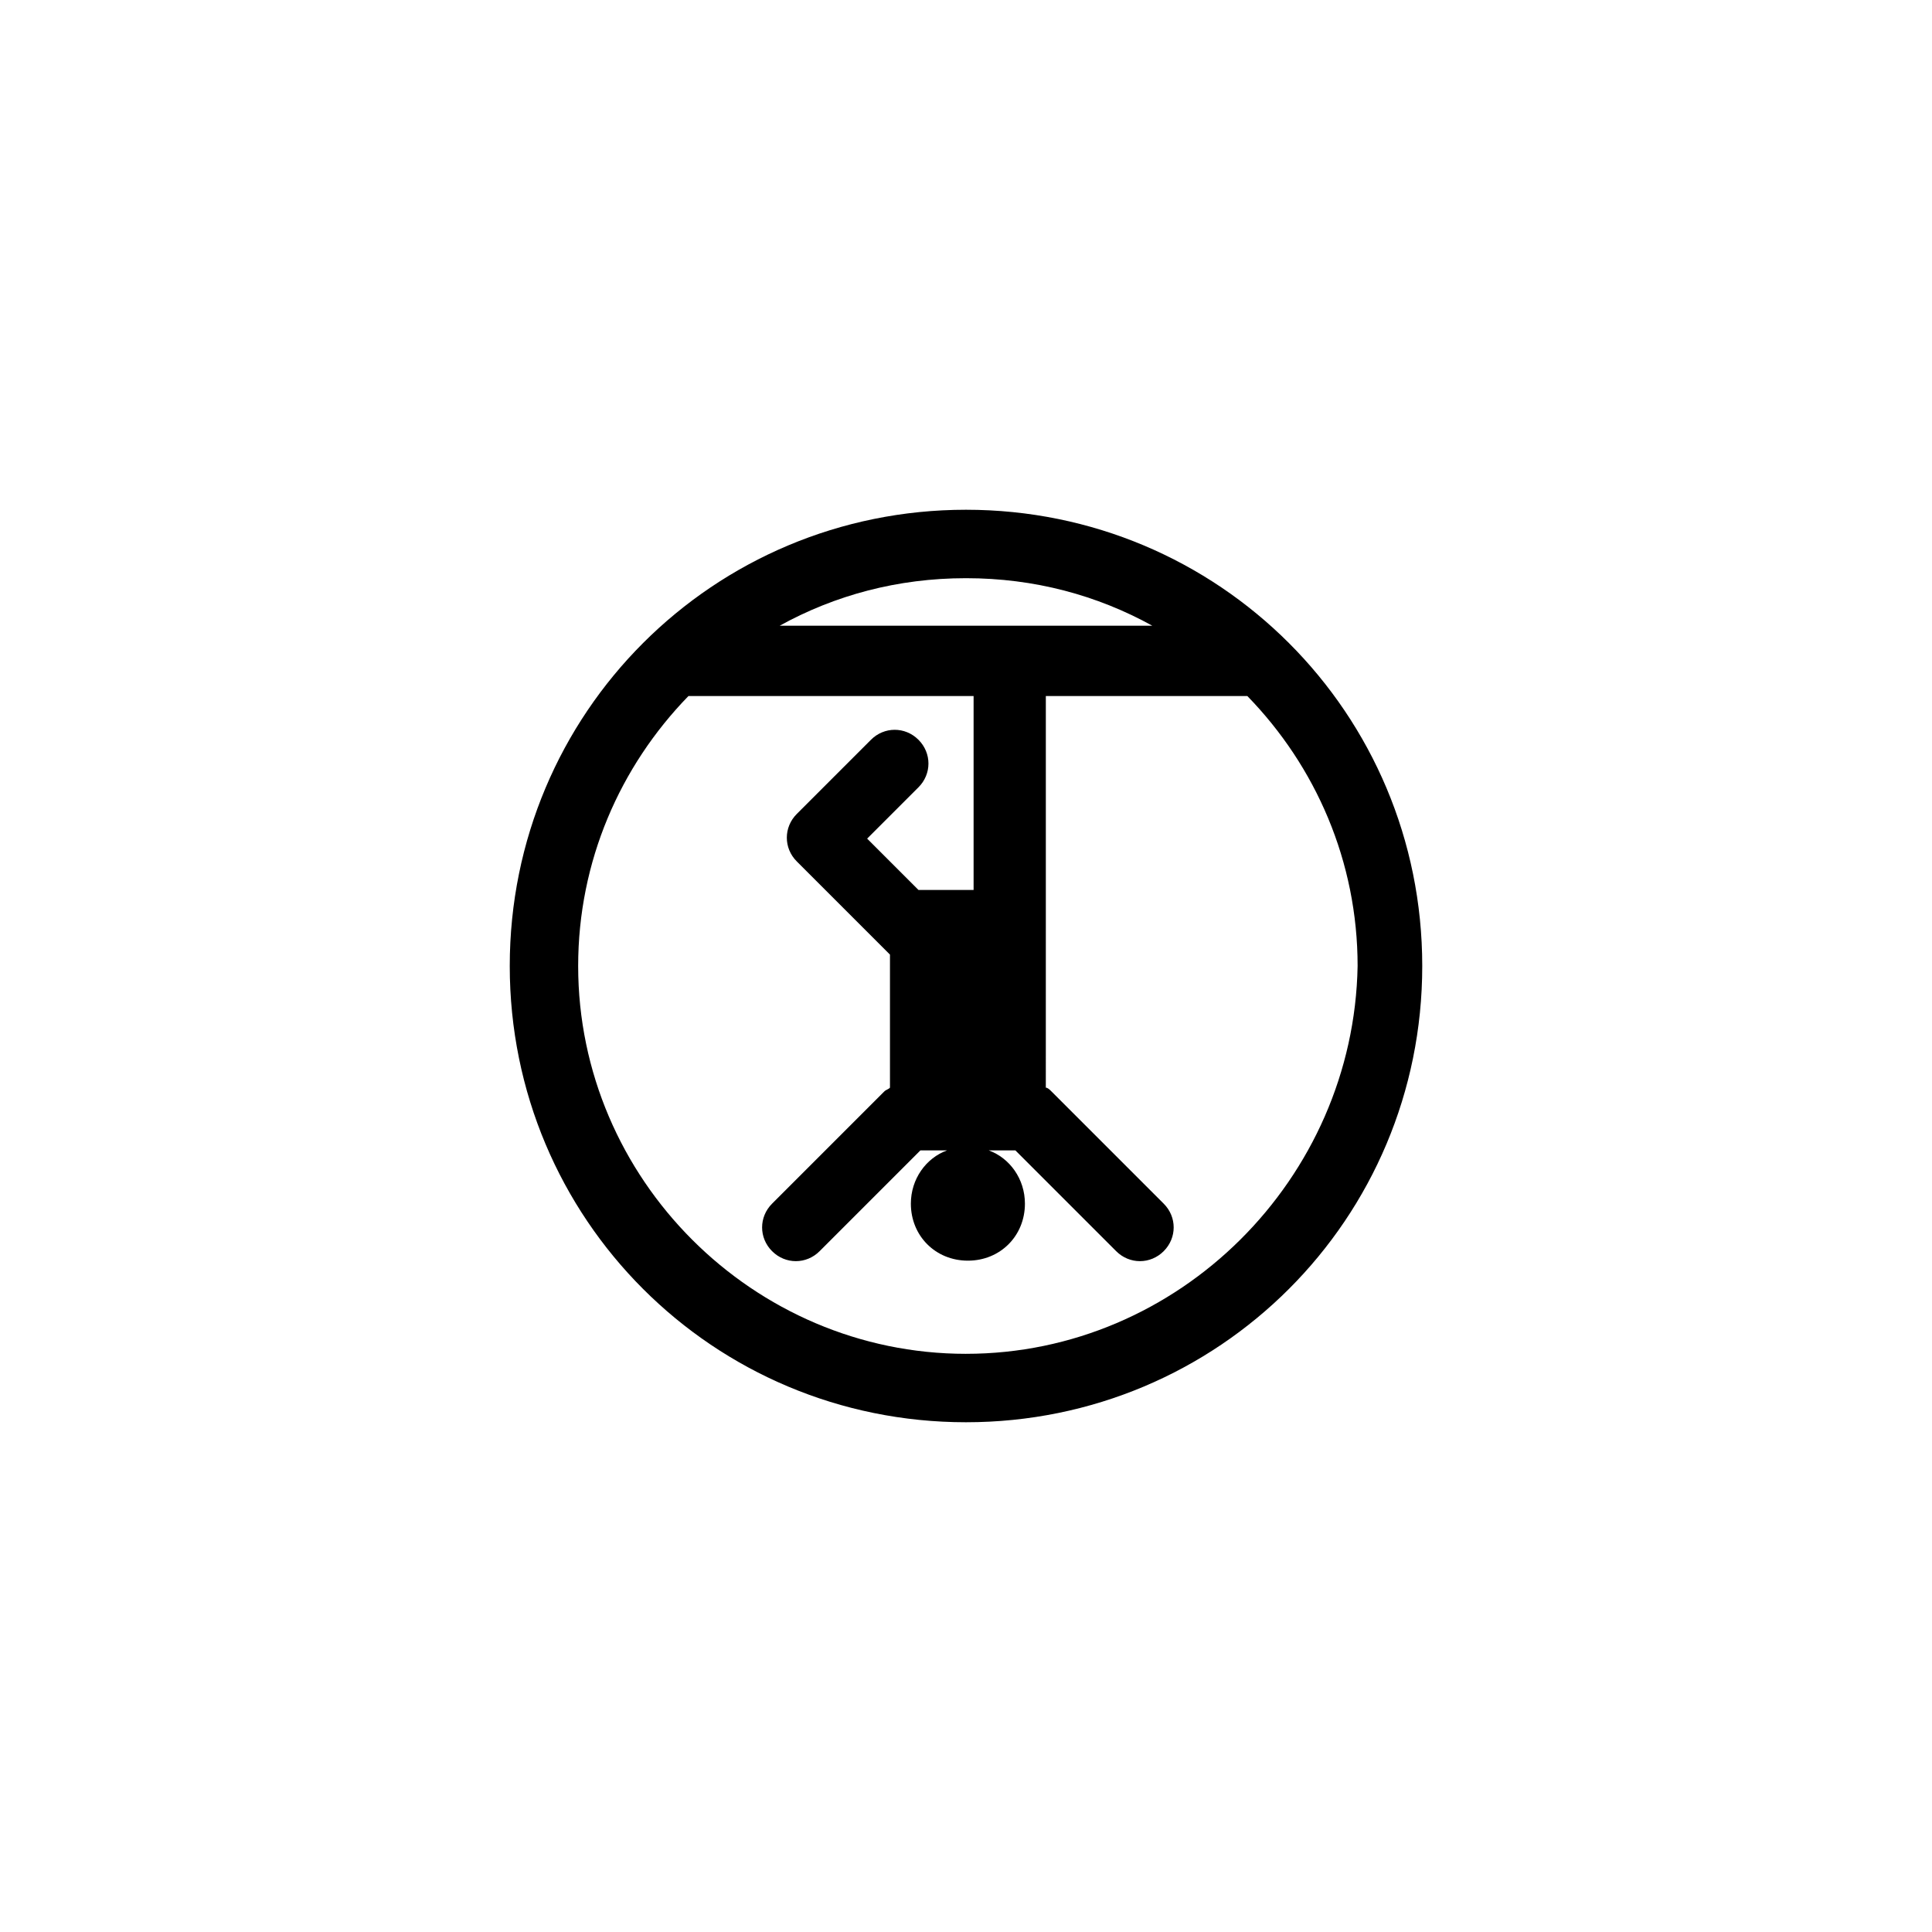 <?xml version="1.0" encoding="UTF-8"?>
<!-- Uploaded to: ICON Repo, www.svgrepo.com, Generator: ICON Repo Mixer Tools -->
<svg fill="#000000" width="800px" height="800px" version="1.1" viewBox="144 144 512 512" xmlns="http://www.w3.org/2000/svg">
 <path d="m400 279.09c-67.008 0-120.91 53.906-120.91 120.91s53.906 120.91 120.91 120.91 120.91-53.906 120.91-120.91-53.91-120.91-120.91-120.91zm0 223.69c-56.426 0-102.78-46.352-102.78-102.78 0-27.711 11.082-52.898 29.223-71.539h75.57v51.387h-14.609l-13.602-13.602 13.602-13.602c3.527-3.527 3.527-9.07 0-12.594-3.527-3.527-9.07-3.527-12.594 0l-19.648 19.648c-3.527 3.527-3.527 9.07 0 12.594l24.688 24.688v35.266c-0.504 0.504-1.008 0.504-1.512 1.008l-29.727 29.727c-3.527 3.527-3.527 9.07 0 12.594 3.527 3.527 9.07 3.527 12.594 0l26.703-26.703h7.055c-5.543 2.016-9.574 7.559-9.574 14.105 0 8.566 6.551 15.113 15.113 15.113 8.566 0 15.113-6.551 15.113-15.113 0-6.551-4.031-12.09-9.574-14.105h7.055l26.703 26.703c3.527 3.527 9.07 3.527 12.594 0 3.527-3.527 3.527-9.07 0-12.594l-29.727-29.727c-0.504-0.504-1.008-1.008-1.512-1.008l0.004-42.324v-61.465h53.402c18.137 18.641 29.223 43.832 29.223 71.539-1.008 56.43-47.359 102.78-103.79 102.78zm49.371-192.96h-98.746c14.609-8.062 31.234-12.594 49.375-12.594 18.137 0 34.762 4.531 49.371 12.594z"/>
</svg>